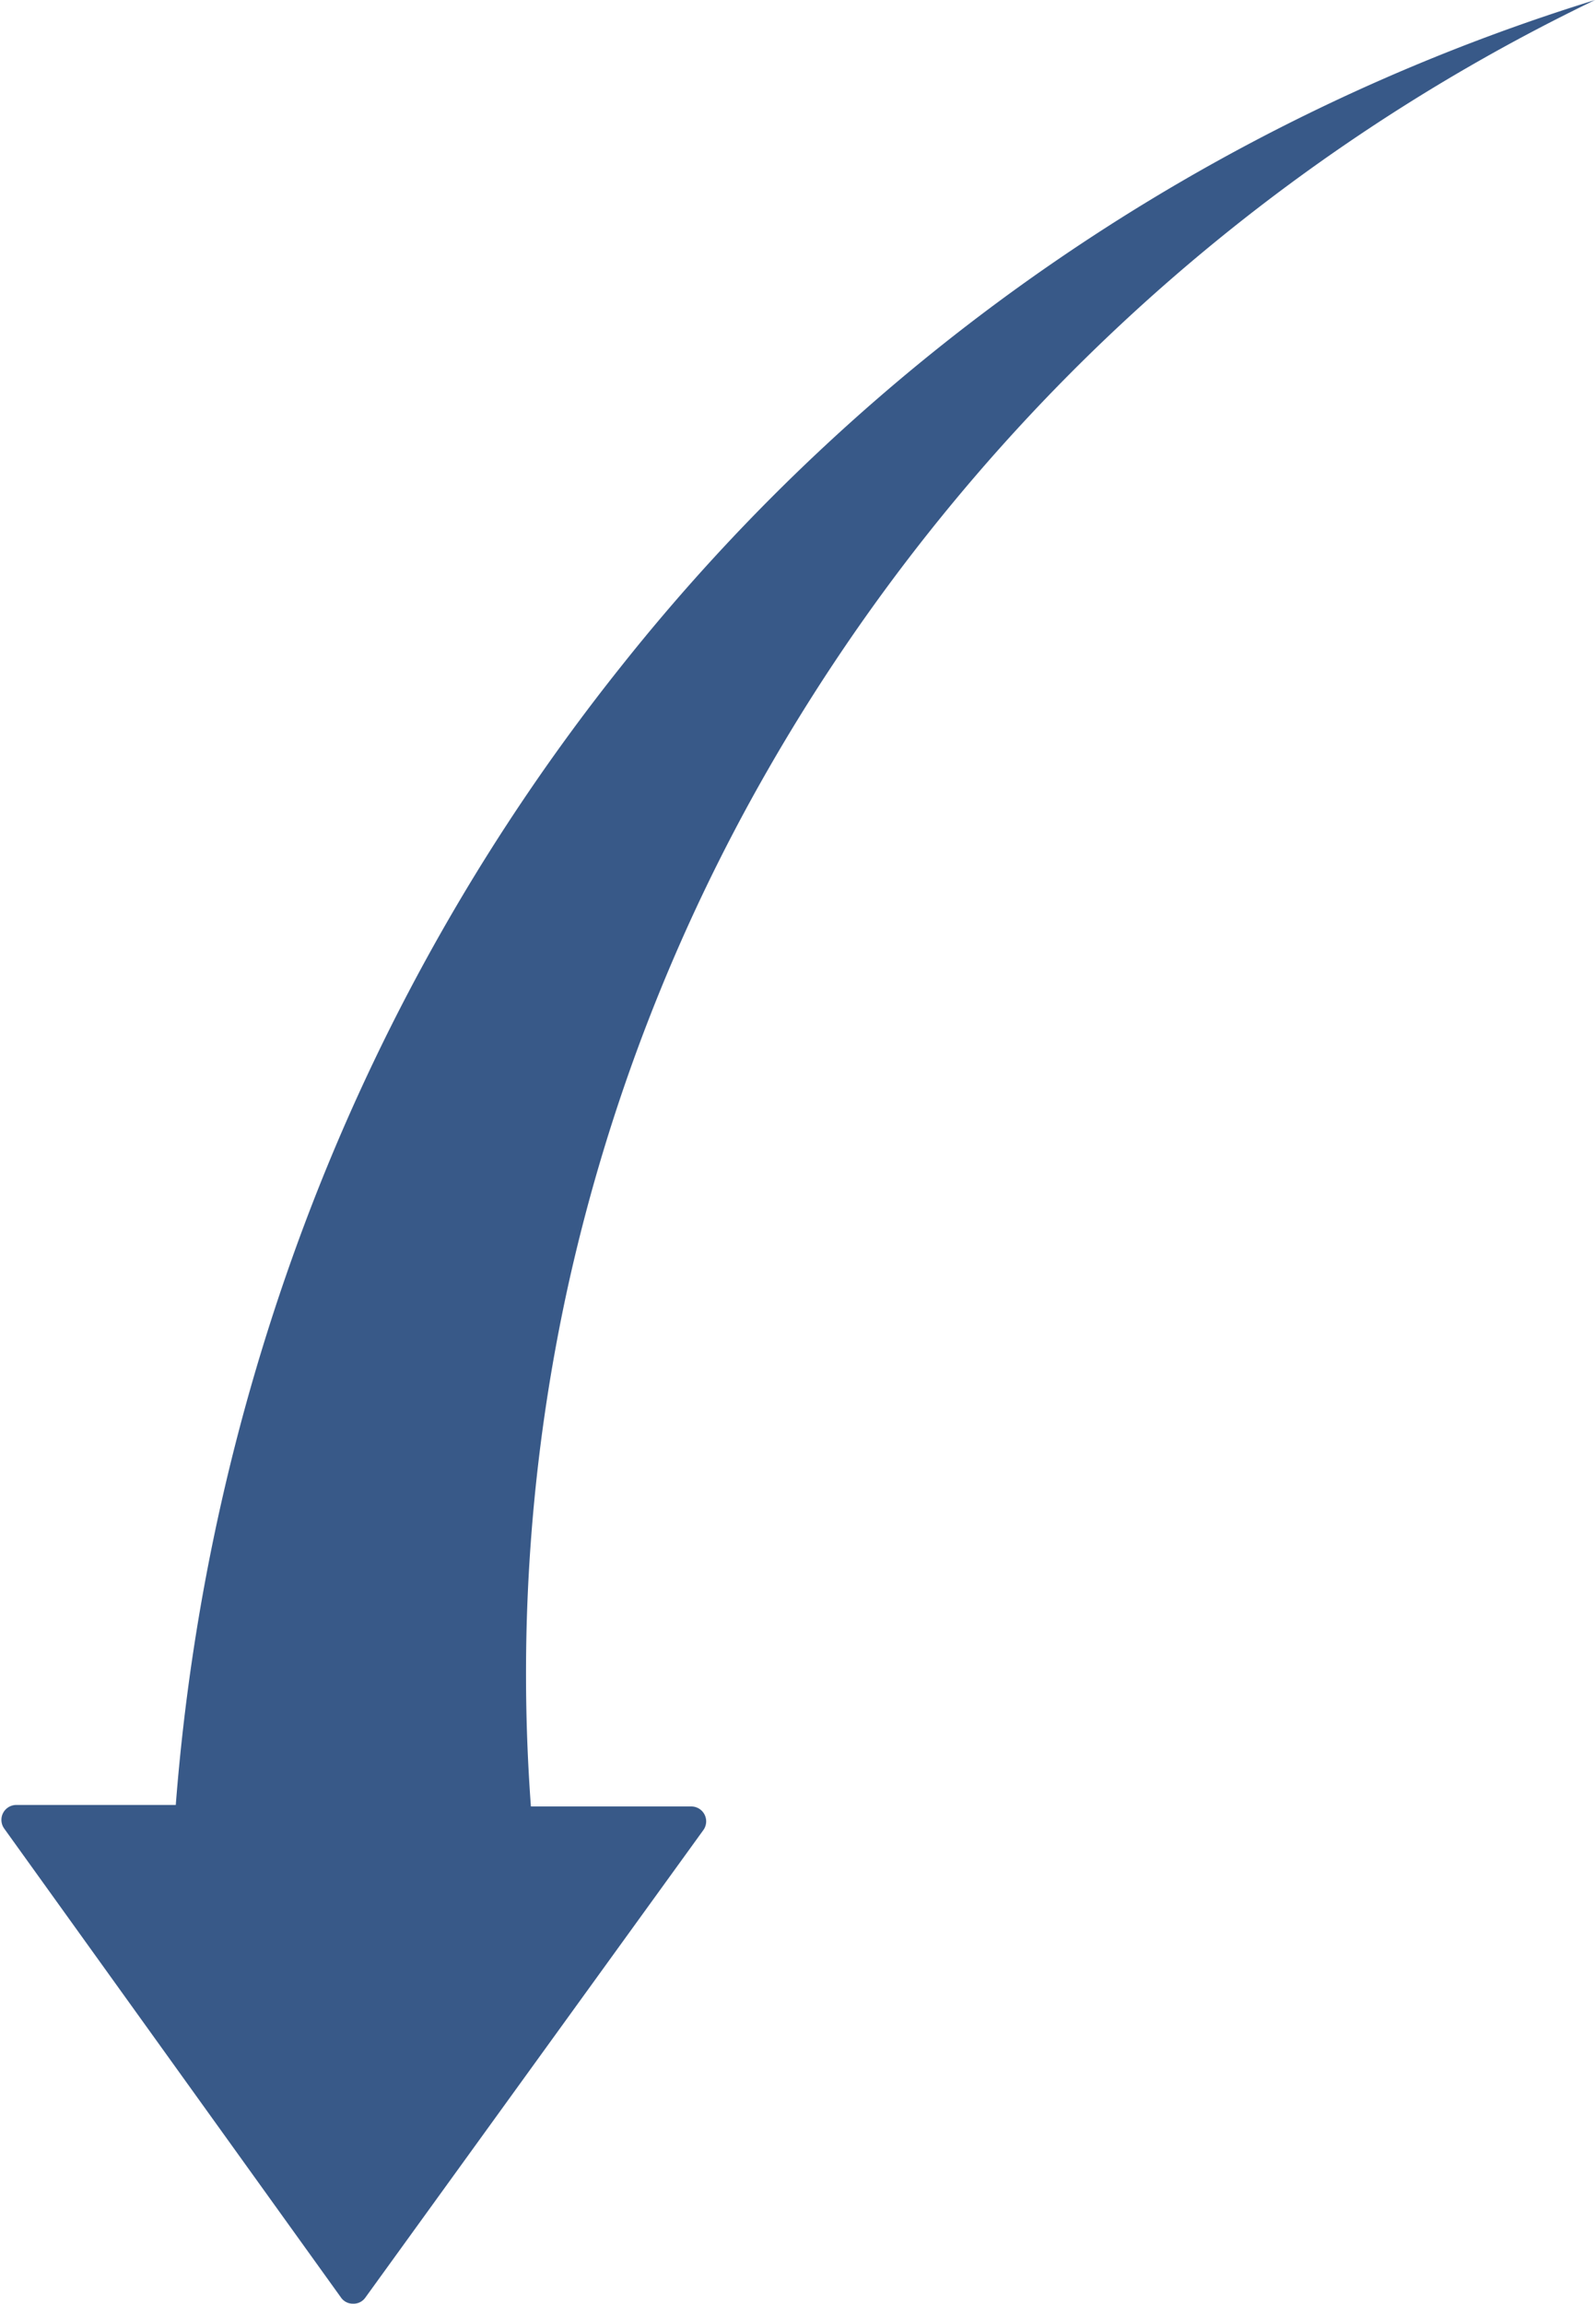 <svg id="Capa_1" data-name="Capa 1" xmlns="http://www.w3.org/2000/svg" viewBox="0 0 53.57 77.29"><defs><style>.cls-1{fill:#385988;}</style></defs><path class="cls-1" d="M21.28,24A68.79,68.79,0,0,0,10.94,42,71,71,0,0,0,6.36,62.16H1a.5.5,0,0,0-.4.79L11.91,78.69a.48.48,0,0,0,.4.2.48.48,0,0,0,.41-.2L24.07,63a.5.5,0,0,0-.4-.79H18.28a60.62,60.62,0,0,1,1.26-17.52,61.37,61.37,0,0,1,6.69-17.25A64,64,0,0,1,54,1.61,67,67,0,0,0,21.28,24Z" transform="translate(-0.46 -1.61)"/></svg>